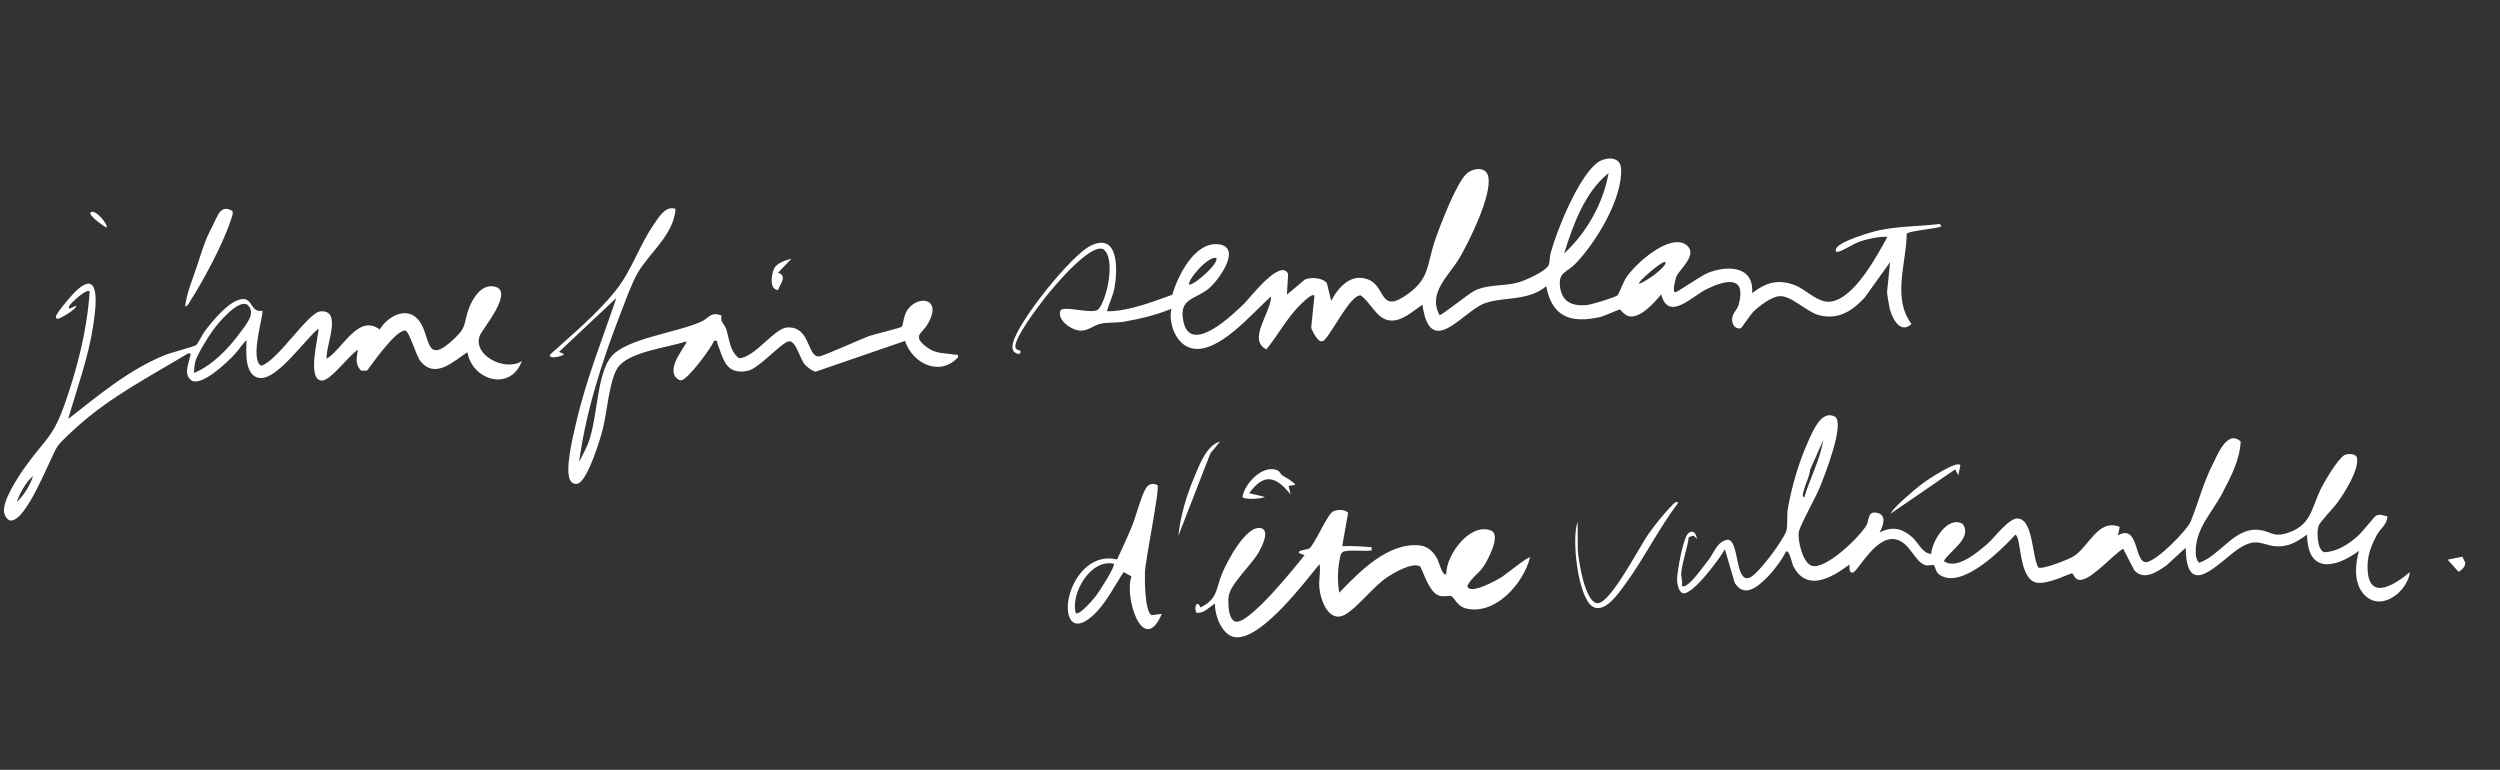 <svg width="328" height="101" viewBox="0 0 328 101" fill="none" xmlns="http://www.w3.org/2000/svg">
<rect x="0" y="0" width="328" height="101" fill="#333333" stroke="none"/>
<path d="M172.45 38.784C172.15 38.371 170.602 39.974 170.398 40.187C168.757 41.889 167.632 44.01 166.153 45.837C163.615 44.599 166.763 40.989 166.767 38.892C164.414 40.934 159.817 46.566 156.323 45.689C154.278 45.174 153.292 42.453 153.674 40.52C151.708 41.328 149.619 41.824 147.526 42.195C146.522 42.373 145.396 42.275 144.449 42.463C143.37 42.682 142.726 43.537 141.496 43.354C140.463 43.2 138.704 41.995 139.118 40.784C139.401 39.955 143.407 41.363 144.125 40.557C145.224 39.32 146.457 33.828 144.722 32.674C142.887 31.973 138.03 37.874 136.92 39.301C136.112 40.339 132.976 44.487 133.228 45.578C133.315 45.952 133.79 45.942 133.842 46.01C133.963 46.168 133.901 46.536 133.481 46.406C132.787 46.19 132.756 45.638 132.903 45.004C133.542 42.222 140.502 33.501 143.102 32.236C146.826 30.42 146.643 35.486 146.212 37.814C146.039 38.745 145.596 39.629 145.32 40.512C145.215 40.851 145.219 40.847 145.587 40.838C148.279 40.752 151.303 39.568 153.811 38.669C154.506 36.205 156.748 31.68 159.872 32.054C162.997 32.428 159.941 36.729 158.601 37.846C156.792 39.353 154.593 39.085 155.271 42.216C156.237 46.662 161.828 41.202 163.277 39.792C163.979 39.105 168.018 33.805 169.004 35.947L168.842 38.656L171.225 36.658C172.031 36.336 173.577 36.443 174.087 37.152L174.652 39.468C175.595 37.67 177.261 35.808 179.484 36.661C181.936 37.599 180.89 41.405 184.857 38.464C187.618 36.417 187.223 34.567 188.269 31.54C188.928 29.63 191.072 23.975 192.442 22.77C193.297 22.015 194.968 21.826 195.258 23.158C195.777 25.557 192.815 31.562 191.531 33.767C190.101 36.223 187.289 38.356 188.867 41.354C189.147 41.382 192.676 38.534 193.456 38.147C195.235 37.266 197.283 37.585 199.162 37.063C200.096 36.804 202.928 35.58 203.212 34.706C203.369 34.226 203.305 33.7 203.438 33.214C204.277 30.14 207.019 23.419 209.468 21.423C210.502 20.583 212.585 20.386 212.682 22.11C212.896 26.084 209.377 31.841 206.66 34.638C205.596 35.733 204.474 35.686 204.663 37.519C204.878 39.592 206.219 40.194 208.175 40.025C208.746 39.975 211.874 39.042 212.225 38.741C212.362 38.622 212.996 36.996 213.318 36.484C214.458 34.672 219.134 30.447 221.297 32.176C222.814 33.39 220.316 35.381 219.943 36.271C219.85 36.499 219.349 38.321 219.792 38.349C220.04 38.365 223.211 36.139 224.09 35.795C226.711 34.77 230.164 34.903 229.875 38.464C231.681 37.062 233.317 36.561 235.546 37.44C236.914 37.977 238.519 39.766 240.139 39.58C243.254 39.229 246.25 33.582 247.632 31.071C246.564 31.017 245.194 31.311 244.175 31.633C243.234 31.929 241.813 32.901 241.193 33.025C240.866 33.092 240.8 32.956 240.893 32.658C241.183 31.684 245.586 30.402 246.698 30.178C249.268 29.663 251.902 29.705 254.494 29.38C254.912 29.809 254.561 29.74 254.244 29.833C253.592 30.025 250.277 30.339 250.159 30.681C250.12 34.568 248.227 39.099 250.788 42.504C249.347 43.873 248.276 41.83 247.935 40.51C247.858 40.202 247.564 38.495 247.582 38.322L247.979 34.393L244.656 39.03C243.049 40.761 241.281 41.959 238.784 41.387C237.006 40.978 235.067 38.714 233.405 38.863C232.401 38.953 230.799 40.151 230.078 40.861C229.597 41.332 228.502 43.073 228.359 43.088C227.635 43.173 227.249 42.585 227.254 41.915C227.264 41.038 227.917 40.705 228.116 39.972C229.152 36.099 226.431 36.718 223.96 37.908C221.974 38.865 218.91 42.254 217.946 38.62C217.104 39.667 215.021 42.036 213.513 41.43C213.082 41.258 212.593 40.613 212.531 40.607C212.391 40.593 210.433 41.489 209.884 41.608C206.072 42.438 203.627 41.592 202.862 37.55C200.517 39.551 197.271 38.899 194.801 39.789C191.912 40.829 187.66 47.244 186.621 39.991C185.344 40.806 183.897 42.275 182.237 42.028C180.577 41.781 179.76 39.568 178.507 38.751C177.099 38.729 174.763 43.724 173.674 44.704L173.325 44.785C172.847 44.778 172.01 43.175 172.034 42.94L172.454 38.784L172.45 38.784ZM205.219 33.248C208.159 30.553 210.349 26.668 211.043 22.718C207.955 25.152 206.358 29.552 205.219 33.248ZM215.024 37.185C215.177 37.358 216.853 36.217 217.075 36.039C217.355 35.818 218.738 34.739 218.484 34.363C217.887 34.299 214.874 37.02 215.024 37.189L215.024 37.185ZM159.562 33.853C158.503 33.538 155.695 36.833 156.037 37.355C156.844 37.315 160.025 34.453 159.562 33.853Z" fill="white"/>
<path d="M68.463 47.381C66.993 51.382 61.982 49.952 61.321 46.206C59.492 47.416 57.117 49.76 55.182 47.409C54.567 46.66 53.693 43.368 53.144 43.362C51.897 43.349 48.944 47.581 48.156 48.625L47.39 48.631C46.522 47.786 46.808 46.933 46.955 45.891C45.854 46.537 43.373 49.965 42.236 49.933C40.224 49.871 41.765 44.385 41.794 43.102C40.068 44.459 36.405 49.822 34.106 49.594C32.014 49.387 32.313 46.051 32.339 44.639C31.738 45.19 31.325 45.91 30.77 46.503C29.823 47.514 26.507 50.72 25.119 49.922C24.066 49.096 24.703 47.937 24.909 46.893C24.975 46.566 25.207 46.332 24.68 46.362C19.796 49.318 14.626 51.97 10.336 55.798C9.613 56.445 7.964 57.901 7.499 58.632C6.548 60.134 3.466 68.49 1.364 68.29C0.968 68.25 0.616 67.657 0.544 67.3C0.229 65.766 2.445 62.449 3.375 61.153C5.945 57.576 6.939 57.464 8.549 52.854C10.159 48.244 11.438 43.243 11.764 38.249C11.38 37.766 9.291 39.781 9.081 40.134C9.015 40.248 9.001 40.509 9.154 40.478L9.986 40.109C10.189 40.412 8.281 41.58 7.901 41.721C7.625 41.822 7.361 41.957 7.346 41.536C7.33 41.114 9.411 38.719 9.849 38.297C13.385 34.843 12.547 40.588 12.227 42.724C11.602 46.892 10.106 50.948 8.942 54.975C12.909 51.872 16.857 48.547 21.576 46.606C22.348 46.289 25.503 45.459 25.742 45.275C25.981 45.091 26.536 43.882 26.848 43.477C27.845 42.171 30.135 39.311 31.845 39.234C33.178 39.177 32.904 41.072 34.42 40.763C34.675 41.047 32.705 47.118 34.256 47.987C36.408 47.409 40.387 41.008 42.017 40.856C45.008 40.576 42.681 45.405 42.859 47.062C44.967 45.802 47.001 41.114 49.816 43.23C50.764 41.632 53.141 40.179 54.734 41.792C56.675 43.752 55.479 48.387 59.694 44.348C61.371 42.737 60.794 42.275 61.568 40.335C62.082 39.043 63.173 37.302 64.801 37.583C67.655 38.079 63.242 43.209 62.941 44.048C62 46.649 66.294 48.789 68.454 47.38L68.463 47.381ZM25.439 48.931C27.81 47.997 30.028 45.691 31.514 43.628C32.264 42.588 33.677 41.075 32.464 39.987C31.222 39.221 28.62 42.403 27.955 43.306C27.343 44.13 25.825 46.594 25.606 47.491C25.492 47.959 25.5 48.454 25.444 48.931L25.439 48.931ZM2.183 65.868C3.11 65.05 3.964 63.634 4.337 62.457C3.355 63.286 2.63 64.69 2.183 65.868Z" fill="white"/>
<path d="M88.631 27.411C88.429 30.765 85.186 33.172 83.653 35.825C82.82 37.273 82.037 39.54 81.409 41.15C78.995 47.334 76.862 54.03 75.977 60.611L76.803 58.976C78.492 55.818 78.084 49.306 80.222 46.759C82.228 44.37 88.96 43.635 92.114 42.148C92.988 41.737 93.237 40.834 94.685 41.413C94.429 42.215 95.061 42.55 95.254 43.11C95.712 44.43 95.698 46.051 96.963 46.998C99.047 46.918 101.576 43.058 103.287 42.965C106.33 42.793 105.859 46.711 107.405 46.772C107.931 46.792 112.96 44.466 114.081 44.072C114.711 43.852 118.203 43.023 118.337 42.85C118.519 42.614 118.514 41.303 119.183 40.484C120.66 38.674 123.572 39.218 121.781 42.403C120.99 43.813 119.66 43.999 121.434 45.426C122.724 46.464 123.68 46.265 125.148 46.517C125.479 46.576 125.816 46.41 125.67 46.907C123.244 49.466 119.706 47.669 118.738 44.729L107.012 48.763C106.595 48.691 105.894 48.171 105.607 47.843C104.942 47.097 104.473 44.774 103.558 44.777C102.642 44.78 99.599 48.372 98.059 48.665C95.195 49.217 94.898 47.052 94.125 45.064C94.029 44.817 94.283 44.651 93.691 44.7C93.298 45.709 90.235 49.797 89.384 49.895C89.161 49.922 88.88 49.735 88.726 49.57C87.343 48.103 90.298 45.093 90.046 44.785C87.674 45.615 82.271 46.13 80.947 48.397C79.901 50.189 79.641 54.203 79.054 56.428C78.661 57.932 77.216 62.509 76.03 63.334C75.543 63.671 74.988 63.441 74.762 62.918C74.122 61.422 75.229 57.015 75.634 55.275C76.921 49.742 79.052 44.461 80.863 39.097L73.346 46.165L73.995 46.455C73.858 46.782 71.811 47.187 72.18 46.505C75.079 43.88 78.211 41.293 80.683 38.243C82.889 35.524 83.787 32.352 85.728 29.532C86.397 28.559 87.289 26.935 88.624 27.398L88.631 27.411Z" fill="white"/>
<path d="M30.506 27.693C30.588 28.076 30.435 28.435 30.32 28.79C29.29 31.944 26.729 36.749 24.908 39.573C24.75 39.82 24.635 40.174 24.283 40.193C24.538 38.288 25.31 36.539 25.904 34.739C26.534 32.826 26.873 31.533 27.899 29.614C28.524 28.446 28.909 26.696 30.502 27.697L30.506 27.693Z" fill="white"/>
<path d="M220.574 75.124C220.529 75.569 220.775 76.355 220.668 76.873C220.966 77.011 221.04 76.902 221.269 76.775C222.058 76.335 223.471 74.335 224.106 73.529C224.879 72.55 225.314 70.959 226.706 70.812C228.195 70.984 227.623 76.235 229.415 75.838C230.543 75.586 234.019 70.794 234.358 69.667C234.584 68.912 234.42 67.568 234.56 66.763C235.064 63.872 236.001 60.65 237.208 57.971C237.809 56.638 238.993 53.645 240.793 54.693C242.035 55.7 239.373 62.41 238.782 63.889C238.248 65.225 236.153 68.908 236.003 69.817C235.829 70.881 236.518 73.901 237.728 74.235C239.583 74.743 244.014 70.427 244.897 68.889C245.16 68.433 245.082 67.222 245.899 67.246C247.601 67.294 247.189 68.817 246.591 69.875C248.211 69.036 249.465 69.271 250.836 70.438C251.714 71.184 252.122 72.544 253.376 72.687C253.463 71.007 255.537 67.567 257.511 68.748C258.8 70.568 255.889 72.2 255.023 73.603C256.656 74.858 259.483 72.46 260.775 71.325C261.738 70.478 263.57 67.958 264.729 68.021C266.79 68.13 266.597 73.174 267.44 74.466C268.012 74.736 271.328 73.419 271.987 73.032C274.031 71.832 275.223 67.979 278.111 69.128L277.879 70.232C280.673 68.688 279.986 73.84 281.584 73.752C282.877 73.683 286.927 69.631 287.436 68.38C288.433 65.926 289.007 63.504 290.256 61.022C290.922 59.703 292.2 56.325 293.973 57.919C293.873 60.313 292.711 62.505 291.631 64.589C290.183 67.389 287.972 69.342 288.077 72.623C288.09 73.069 288.209 73.502 288.529 73.834C291.408 72.851 293.198 69.012 296.589 69.551C297.986 69.771 298.244 70.471 299.911 69.986C303.152 69.044 303.216 66.887 304.408 64.32C304.87 63.33 306.725 60.164 307.595 59.711C308.06 59.467 309.18 59.501 309.253 60.14C309.433 61.777 307.684 64.505 306.742 65.845C306.231 66.572 304.398 68.454 304.199 68.98C303.922 69.705 304.002 72.201 304.955 72.451C306.638 72.388 308.089 71.416 309.306 70.361C309.909 69.835 311.487 67.802 311.735 67.66C312.216 67.389 312.726 67.652 313.22 67.744C313.219 68.822 312.289 69.343 311.851 70.173C311.024 71.729 310.523 73.064 310.636 74.865C310.895 78.935 314.336 76.595 316.184 75.059C315.863 77.706 312.164 80.549 309.976 77.773C308.807 76.29 309.004 73.967 309.505 72.266C306.317 74.62 302.729 75.247 302.692 70.142C301.668 70.846 300.757 71.495 299.485 71.649C297.046 71.948 296.423 70.208 293.775 71.95C291.127 73.692 286.866 78.967 286.764 71.866L284.201 74.216C282.996 75.022 281.292 76.231 280.027 74.831L278.555 71.985C277.114 72.897 274.78 75.661 273.193 76.046C272.182 76.293 272.085 75.272 271.873 75.226C271.633 75.172 268.722 76.726 267.195 76.438C264.782 75.982 265.233 70.319 264.404 70.165C262.591 72.129 257.969 76.738 255.04 75.701C253.835 75.276 254.026 74.492 253.731 74.163C253.626 74.048 253.02 74.237 252.719 74.173C251.191 73.844 250.622 71.073 248.604 70.745C245.993 70.319 243.699 75.105 243.064 75.128C242.429 75.151 242.777 74.063 242.593 74.107C240.321 75.796 237.074 77.706 235.288 74.301C235.103 73.949 234.772 72.077 234.314 72.363C233.763 73.49 232.744 74.847 231.85 75.747C230.622 76.988 228.854 78.507 227.592 76.461L226.305 72.062C225.682 73.206 222.088 78.094 220.821 77.833C220.234 77.711 220.027 76.55 220.031 76.055C220.036 75.019 220.822 70.409 221.567 69.906C222.283 69.454 222.506 70.126 222.663 70.72L222.185 70.264L221.564 70.48C221.374 71.988 220.725 73.637 220.588 75.117L220.574 75.124ZM236.717 65.258C237.481 62.722 238.778 60.344 239.227 57.714L237.489 61.616C237.399 62.543 236.925 63.323 236.699 64.203C236.637 64.442 236.33 65.215 236.718 65.254L236.717 65.258Z" fill="white"/>
<path d="M220.2 65.936C217.647 69.298 215.686 73.302 213.206 76.68C212.362 77.827 210.467 80.648 208.87 79.525C207.017 78.219 206.155 70.646 206.988 68.462L207.003 71.972C207.043 73.307 207.94 79.215 209.646 79.138C211.351 79.06 215.116 71.697 216.295 70.031C217.096 68.905 218.408 67.244 219.386 66.294C219.64 66.05 219.762 65.742 220.2 65.936Z" fill="white"/>
<path d="M257.208 61.036L256.929 62.361L256.516 61.582L248.026 67.407C248.461 66.681 249.243 65.986 249.871 65.417C250.645 64.717 251.629 63.872 252.468 63.266C253.006 62.88 256.782 60.353 257.204 61.036L257.208 61.036Z" fill="white"/>
<path d="M176.447 72.322C175.869 72.438 175.852 72.944 175.758 73.417C175.49 74.793 175.458 76.391 175.714 77.765C178.343 75.018 182.184 71.058 186.343 71.57C187.403 71.702 188.111 72.477 188.6 73.362C188.695 73.534 189.322 75.811 189.75 75.288C189.739 72.803 192.868 68.522 195.617 69.606C197.009 70.155 195.145 73.612 194.558 74.439C193.971 75.266 192.936 75.914 192.513 76.891C192.81 78.148 196.48 76.048 197.058 75.69C197.497 75.418 200.548 72.938 200.744 73.133C199.882 76.524 196.228 80.732 192.373 79.839C191.19 79.566 190.802 78.42 190.478 78.25C190.088 78.04 189.336 78.438 188.585 78.046C187.324 77.386 186.559 74.459 186.295 74.307C185.288 73.731 182.856 75.154 181.971 75.755C180.109 77.015 178.054 79.77 176.459 80.645C174.345 81.805 173.232 78.73 173.096 77.068C173.008 76.01 173.294 75.032 173.122 74.012C171.053 76.533 165.741 83.561 162.357 83.618C160.402 83.65 159.368 80.828 159.401 79.188C158.625 79.659 157.98 80.522 156.966 80.39C156.598 79.7 157.061 78.581 157.497 79.703C159.8 78.571 159.525 77.253 160.303 75.326C160.902 73.843 163.513 68.751 165.488 69.309C166.645 69.634 165.521 71.784 165.155 72.438C164.196 74.147 161.328 76.666 161.184 78.34C161.116 79.141 161.131 81.339 162.12 81.556C163.878 81.941 169.967 74.355 171.166 72.824C169.238 72.305 171.499 72.126 171.769 71.966C172.411 71.581 174.125 67.506 174.88 67.116C175.446 66.824 176.381 66.798 176.875 67.264L176.098 71.654C177.254 71.621 178.457 71.663 179.603 71.771C180.015 71.813 179.966 71.674 179.954 72.21C178.889 72.369 177.471 72.113 176.455 72.323L176.447 72.322Z" fill="white"/>
<path d="M151.866 63.651C152.188 64.129 150.282 73.403 150.217 75.069C150.178 76.117 150.198 80.206 151.079 80.711L152.428 80.539C149.995 86.206 147.442 78.325 148.451 75.627L147.418 75.056C146.175 76.945 145.023 79.321 143.302 80.836C140.379 83.404 139.546 80.407 140.427 77.7C141.291 75.041 143.544 72.668 146.561 73.405C147.229 71.983 147.897 70.528 148.497 69.078C149.026 67.791 149.741 65.001 150.354 64.039C150.729 63.453 151.276 63.354 151.865 63.659L151.866 63.651ZM146.13 73.965C143.126 73.27 140.416 77.848 141.144 80.444C141.64 80.764 143.427 78.652 143.771 78.208C144.173 77.691 146.381 74.286 146.126 73.965L146.13 73.965Z" fill="white"/>
<path d="M168.193 62.338C168.803 62.732 169.48 63.026 169.958 63.611L169.062 63.749L169.319 64.869C167.422 62.48 165.837 62.017 163.897 64.704L165.944 65.198C165.56 65.459 163.128 65.6 163.009 65.176C163.344 63.421 165.53 61.066 167.432 61.637C167.941 61.788 167.979 62.196 168.194 62.334L168.193 62.338Z" fill="white"/>
<path d="M160.07 57.939L158.803 59.483L154.597 70.306C154.868 67.712 155.647 65.106 156.642 62.71C157.301 61.129 158.305 58.364 160.07 57.943L160.07 57.939Z" fill="white"/>
<path d="M102.073 35.793C103.331 36.145 102.382 37.26 102.063 38.068C100.891 37.933 101.221 36.027 101.542 35.282C101.885 34.484 103.078 34.16 103.841 33.937L102.073 35.793Z" fill="white"/>
<path d="M13.981 29.852C13.691 29.756 11.429 28.179 11.922 27.83C12.626 27.447 14.267 29.619 13.981 29.852Z" fill="white"/>
<path d="M321.126 73.428L323.051 73.035L323.447 73.808C323.436 74.406 323.031 74.714 322.571 75.026L321.126 73.428Z" fill="white"/>
</svg>
